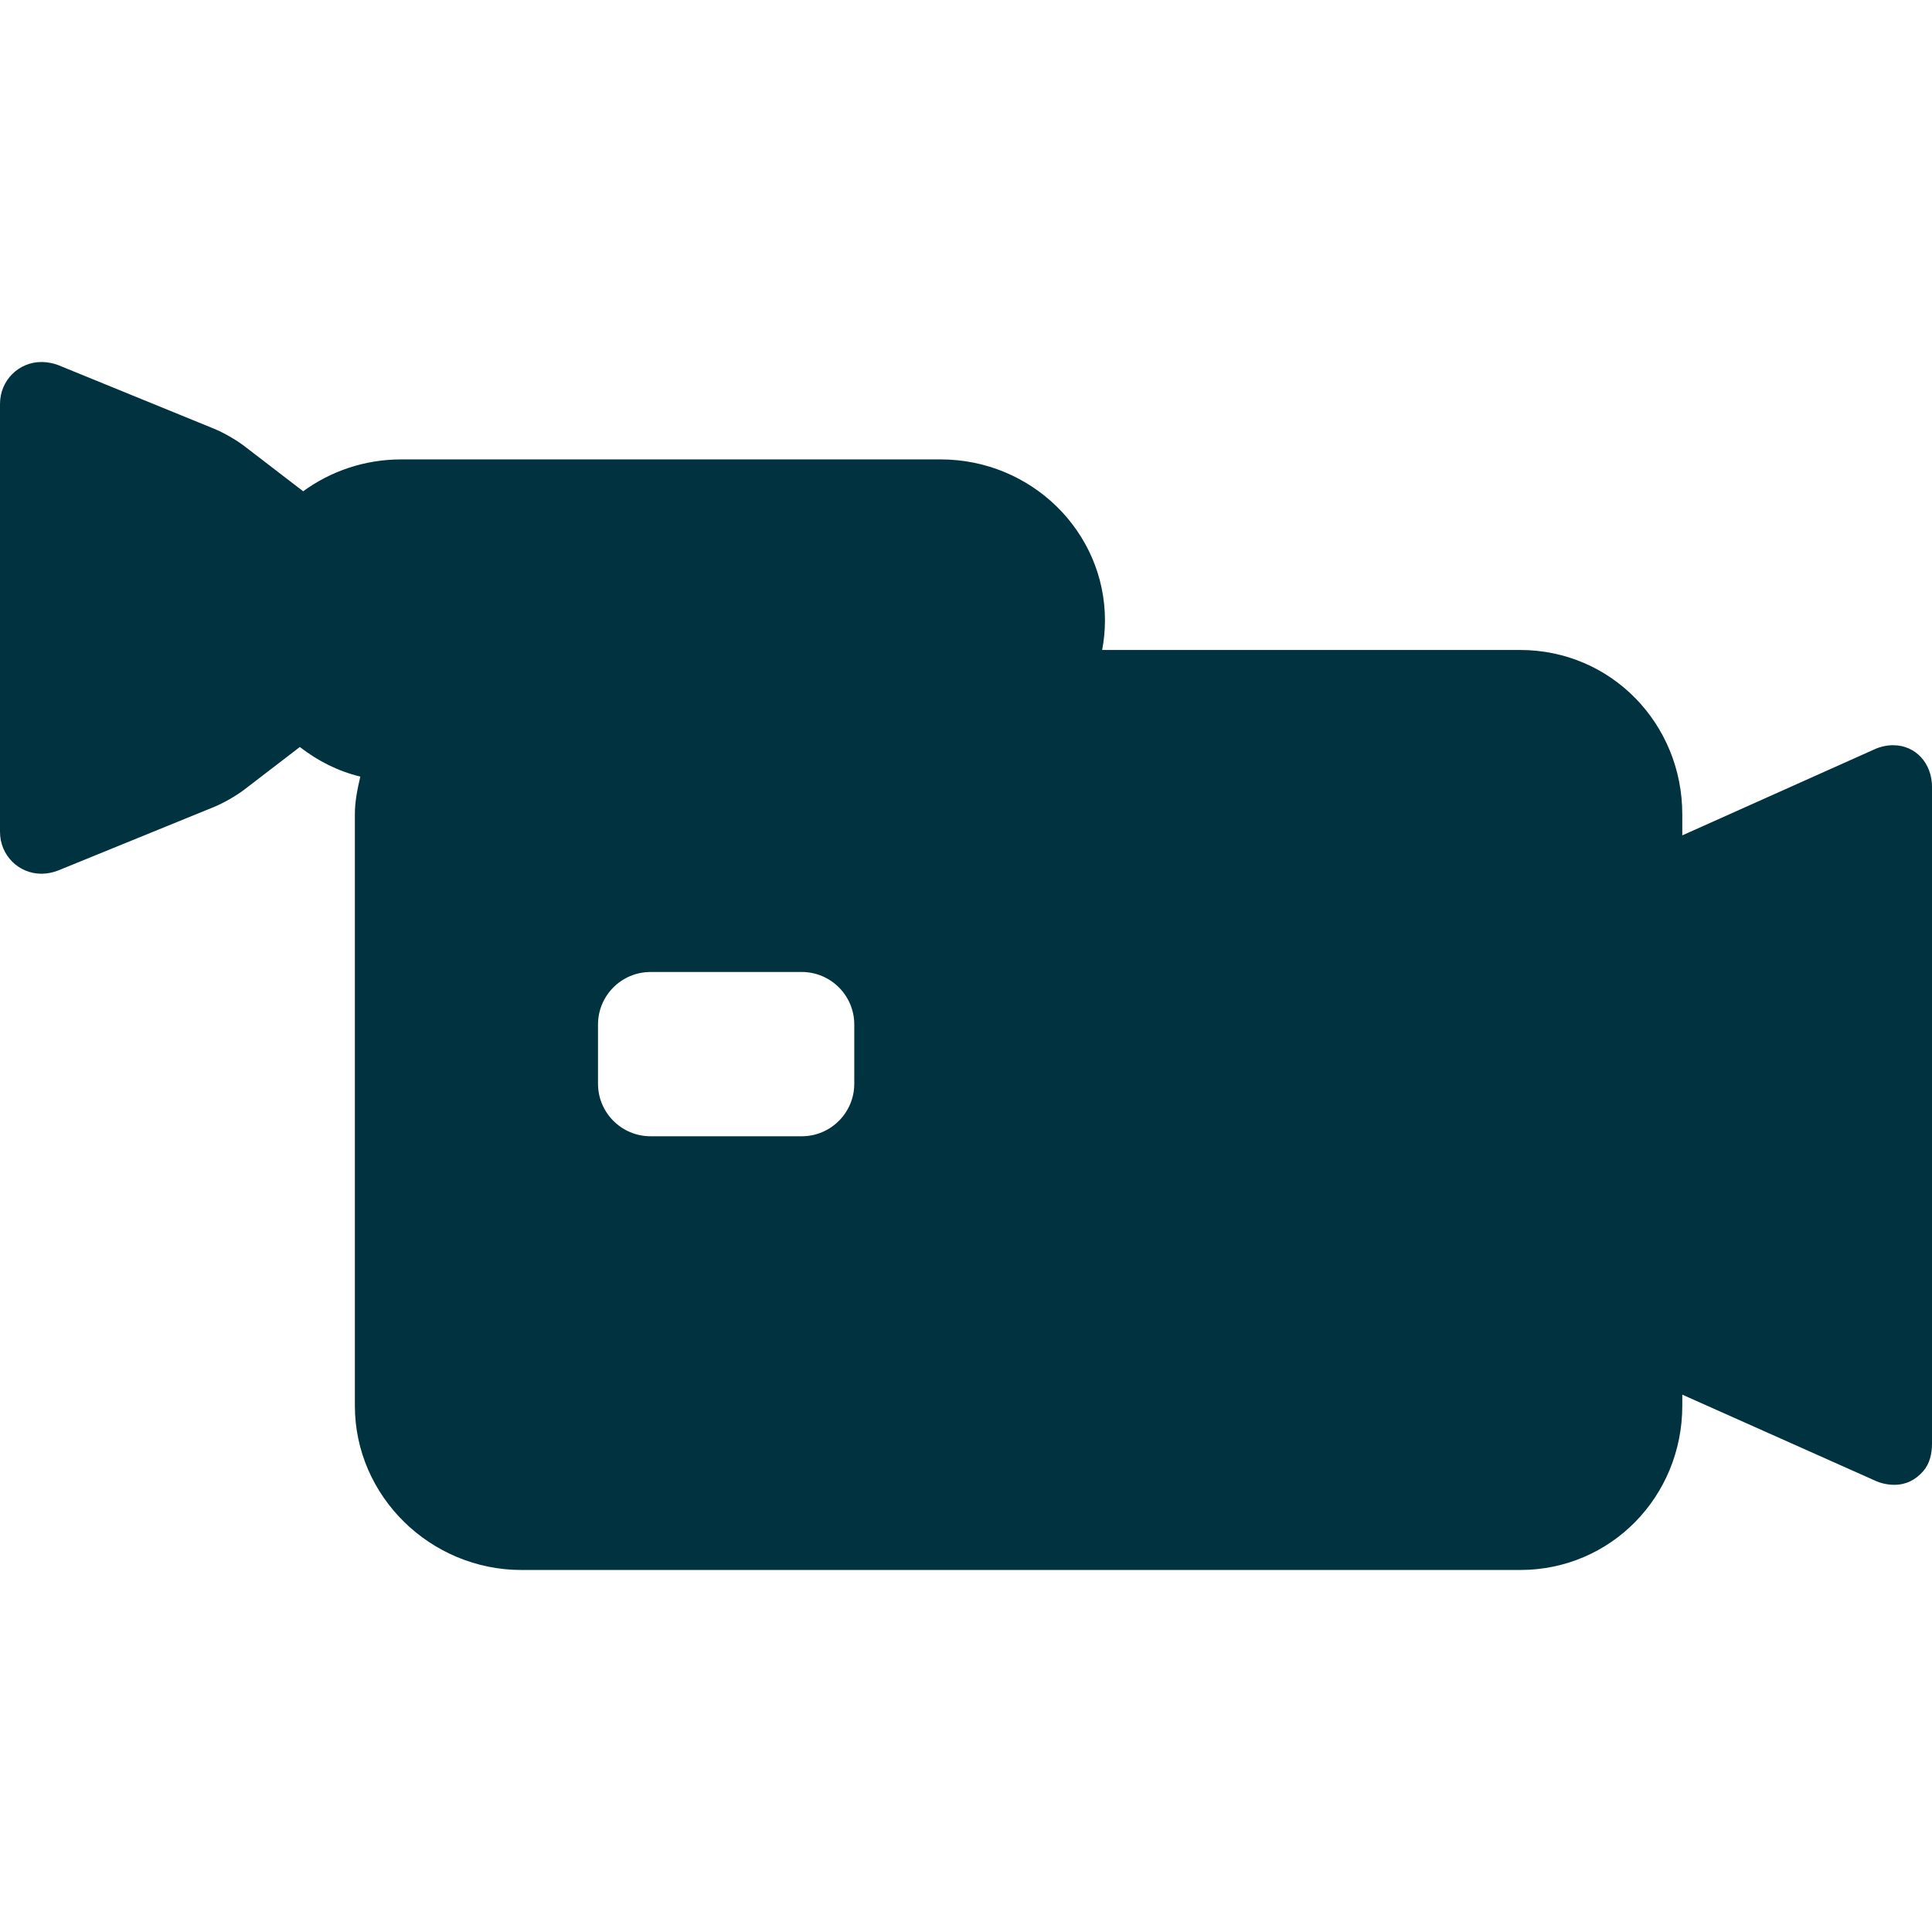 <svg version="1.1" id="Capa_1" xmlns="http://www.w3.org/2000/svg" xmlns:xlink="http://www.w3.org/1999/xlink" x="0px" y="0px" viewBox="0 0 294 294" style="enable-background:new 0 0 294 294;" xml:space="preserve" width="300" height="300"><g width="100%" height="100%" transform="matrix(1,0,0,1,0,0)"><g>
	<path d="M288.09,113.403c-0.928,0-1.9,0.201-2.785,0.598L256,127.122v-3.212c0-13.807-10.86-25-24.667-25h-63.616
		c0.278-1.46,0.43-2.962,0.43-4.5c0-13.51-11.215-24.5-25-24.5H61.05c-5.585,0-10.748,1.805-14.915,4.85l-8.95-6.873
		c-1.227-0.942-3.157-2.052-4.594-2.639l-23.64-9.65c-0.826-0.338-1.786-0.509-2.646-0.509C2.828,55.09,0,57.894,0,61.472v65.107
		c0,3.573,2.821,6.372,6.291,6.38c0.852-0.002,1.769-0.171,2.592-0.507l23.674-9.65c1.434-0.585,3.383-1.694,4.611-2.638
		l8.458-6.488c2.726,2.1,5.741,3.658,9.206,4.505c-0.432,1.84-0.83,3.757-0.83,5.729v90c0,13.807,11.526,25,25.333,25h152
		c13.807,0,24.667-11.193,24.667-25v-1.68l29.42,13.122c0.885,0.396,1.887,0.598,2.815,0.598h0.043c1.769,0,3.232-0.756,4.381-2.073
		c0.999-1.147,1.342-2.663,1.342-4.268v-99.863C294,116.188,291.533,113.403,288.09,113.403z M130,164.91c0,4.418-3.582,8-8,8H99
		c-4.418,0-8-3.582-8-8v-9c0-4.418,3.582-8,8-8h23c4.418,0,8,3.582,8,8V164.91z" fill="#00333f" fill-opacity="1" data-original-color="#000000ff" stroke="none" stroke-opacity="1"></path>
	<path d="M6.472,132.96c-0.005,0-0.01-0.001-0.015-0.001c-0.005,0-0.01,0.001-0.015,0.001C6.442,132.96,6.473,132.96,6.472,132.96z" fill="#00333f" fill-opacity="1" data-original-color="#000000ff" stroke="none" stroke-opacity="1"></path>
</g><g>
</g><g>
</g><g>
</g><g>
</g><g>
</g><g>
</g><g>
</g><g>
</g><g>
</g><g>
</g><g>
</g><g>
</g><g>
</g><g>
</g><g>
</g></g></svg>